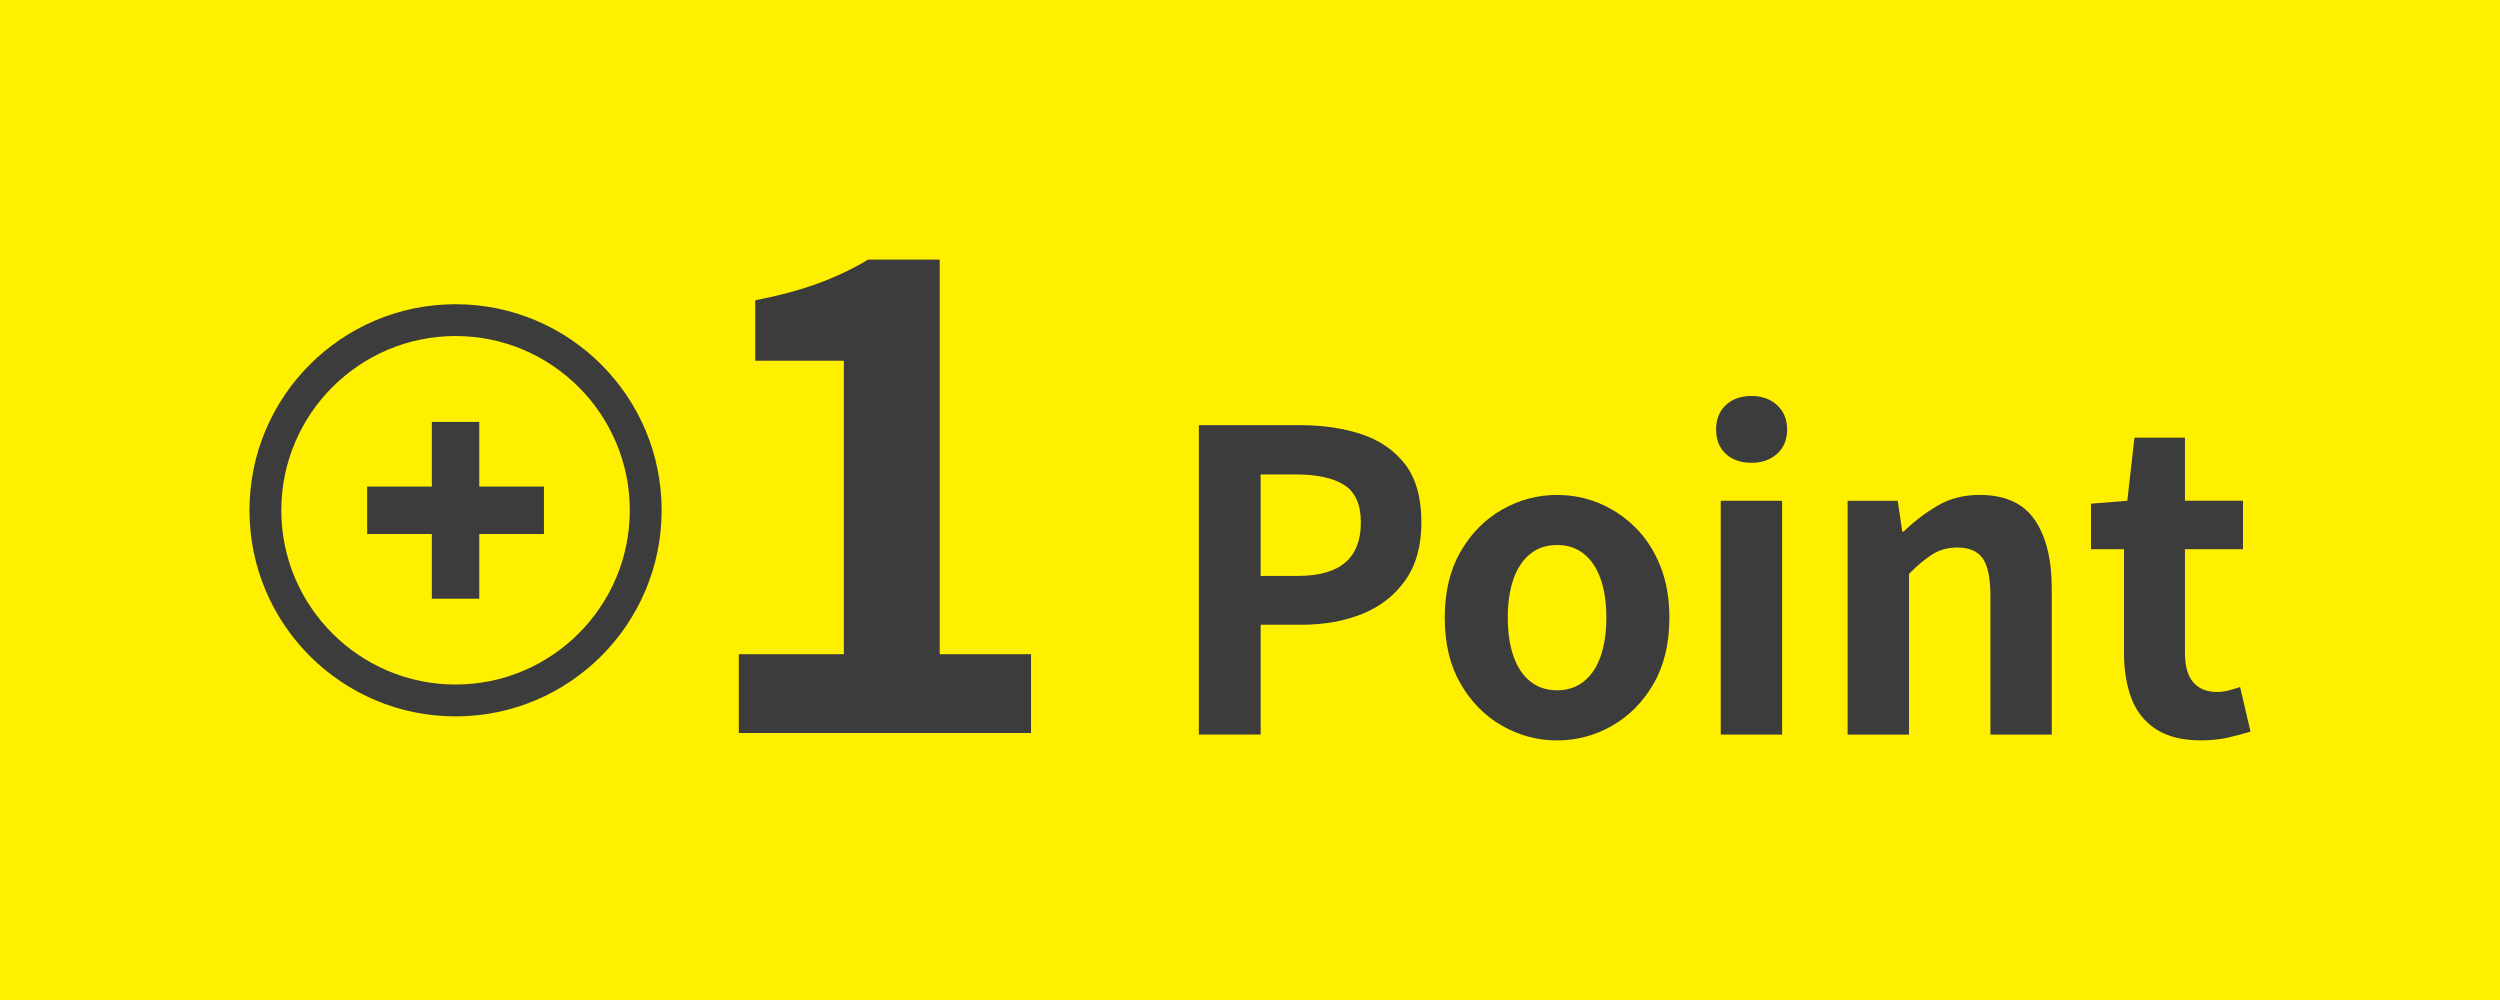 <?xml version="1.0" encoding="utf-8"?>
<!-- Generator: Adobe Illustrator 27.9.6, SVG Export Plug-In . SVG Version: 9.03 Build 54986)  -->
<svg version="1.1" xmlns="http://www.w3.org/2000/svg" xmlns:xlink="http://www.w3.org/1999/xlink" x="0px" y="0px"
	 viewBox="0 0 90 36" enable-background="new 0 0 90 36" xml:space="preserve">
<g id="レイヤー_1">
	<g id="レイヤー_1_00000145039455754471593790000009485542493803646888_">
	</g>
</g>
<g id="Text_x26_Obj_00000030466499506206767660000009608654053191670196_">
	<g>
		<rect fill="#FFF000" width="90" height="36"/>
		<g>
			<path fill="#3C3C3C" d="M33.83,9.345h-2.576c-0.552,0.331-1.146,0.615-1.785,0.851c-0.638,0.236-1.398,0.441-2.28,0.615v2.175
				h3.19v10.566h-3.781v2.836h10.519v-2.836H33.83V9.345z"/>
			<path fill="#3C3C3C" d="M16.4,10.952c-4.098,0-7.419,3.322-7.419,7.419c0,4.098,3.322,7.419,7.419,7.419
				c4.098,0,7.419-3.322,7.419-7.419C23.819,14.273,20.498,10.952,16.4,10.952z M16.4,24.643c-3.459,0-6.273-2.814-6.273-6.273
				s2.814-6.273,6.273-6.273s6.273,2.814,6.273,6.273S19.859,24.643,16.4,24.643z"/>
			<polygon fill="#3C3C3C" points="17.254,15.189 15.546,15.189 15.546,17.517 13.218,17.517 13.218,19.225 15.546,19.225 
				15.546,21.553 17.254,21.553 17.254,19.225 19.582,19.225 19.582,17.517 17.254,17.517 			"/>
			<path fill="#3C3C3C" d="M49.028,15.637c-0.656-0.22-1.396-0.331-2.217-0.331h-3.652v11.137h2.225v-3.953h1.488
				c0.802,0,1.525-0.13,2.172-0.391c0.646-0.26,1.162-0.664,1.548-1.21c0.386-0.546,0.578-1.24,0.578-2.082
				c0-0.881-0.192-1.576-0.578-2.082S49.684,15.858,49.028,15.637z M48.427,20.252c-0.376,0.321-0.945,0.481-1.706,0.481h-1.338
				V17.08h1.263c0.771,0,1.354,0.128,1.751,0.383c0.396,0.256,0.594,0.704,0.594,1.345C48.991,19.45,48.802,19.931,48.427,20.252z"
				/>
			<path fill="#3C3C3C" d="M58.866,18.982c-0.382-0.375-0.812-0.664-1.293-0.864c-0.481-0.2-0.987-0.3-1.519-0.3
				c-0.701,0-1.359,0.175-1.976,0.526c-0.616,0.351-1.115,0.854-1.496,1.51c-0.381,0.657-0.571,1.451-0.571,2.382
				c0,0.932,0.19,1.726,0.571,2.382s0.88,1.16,1.496,1.511s1.274,0.526,1.976,0.526c0.702,0,1.36-0.175,1.977-0.526
				s1.115-0.854,1.496-1.511s0.571-1.45,0.571-2.382c0-0.701-0.11-1.325-0.331-1.871C59.547,19.819,59.246,19.358,58.866,18.982z
				 M57.626,23.618c-0.136,0.391-0.336,0.694-0.602,0.909c-0.266,0.216-0.589,0.323-0.97,0.323s-0.703-0.107-0.969-0.323
				c-0.266-0.215-0.466-0.519-0.602-0.909c-0.135-0.391-0.203-0.852-0.203-1.383c0-0.531,0.068-0.992,0.203-1.383
				c0.136-0.391,0.336-0.693,0.602-0.909c0.266-0.215,0.588-0.323,0.969-0.323s0.704,0.108,0.97,0.323
				c0.266,0.216,0.466,0.519,0.602,0.909c0.135,0.391,0.203,0.852,0.203,1.383C57.829,22.767,57.76,23.228,57.626,23.618z"/>
			<path fill="#3C3C3C" d="M63.059,14.255c-0.392,0-0.702,0.11-0.933,0.331s-0.346,0.511-0.346,0.872
				c0,0.371,0.115,0.664,0.346,0.879s0.541,0.323,0.933,0.323c0.37,0,0.676-0.107,0.916-0.323c0.241-0.215,0.361-0.509,0.361-0.879
				c0-0.361-0.12-0.651-0.361-0.872C63.735,14.365,63.429,14.255,63.059,14.255z"/>
			<rect x="61.947" y="18.028" fill="#3C3C3C" width="2.209" height="8.417"/>
			<path fill="#3C3C3C" d="M71.265,17.817c-0.571,0-1.078,0.13-1.519,0.391c-0.441,0.261-0.847,0.571-1.218,0.932h-0.045
				l-0.165-1.112h-1.804v8.417h2.21v-5.787c0.31-0.311,0.593-0.546,0.849-0.706s0.554-0.241,0.895-0.241
				c0.421,0,0.724,0.13,0.909,0.391c0.186,0.261,0.278,0.717,0.278,1.368v4.975h2.209v-5.246c0-1.062-0.205-1.891-0.616-2.487
				S72.176,17.817,71.265,17.817z"/>
			<path fill="#3C3C3C" d="M80.643,24.731c-0.11,0.04-0.24,0.08-0.391,0.12s-0.296,0.06-0.437,0.06c-0.37,0-0.656-0.115-0.856-0.346
				c-0.2-0.23-0.301-0.586-0.301-1.067v-3.728h2.09v-1.743h-2.09v-2.27h-1.818l-0.256,2.27l-1.308,0.105v1.638h1.188v3.743
				c0,0.621,0.091,1.167,0.271,1.638c0.181,0.471,0.477,0.839,0.887,1.104c0.411,0.266,0.947,0.398,1.608,0.398
				c0.371,0,0.704-0.035,1-0.105c0.295-0.07,0.558-0.14,0.789-0.21L80.643,24.731z"/>
		</g>
	</g>
</g>
</svg>
